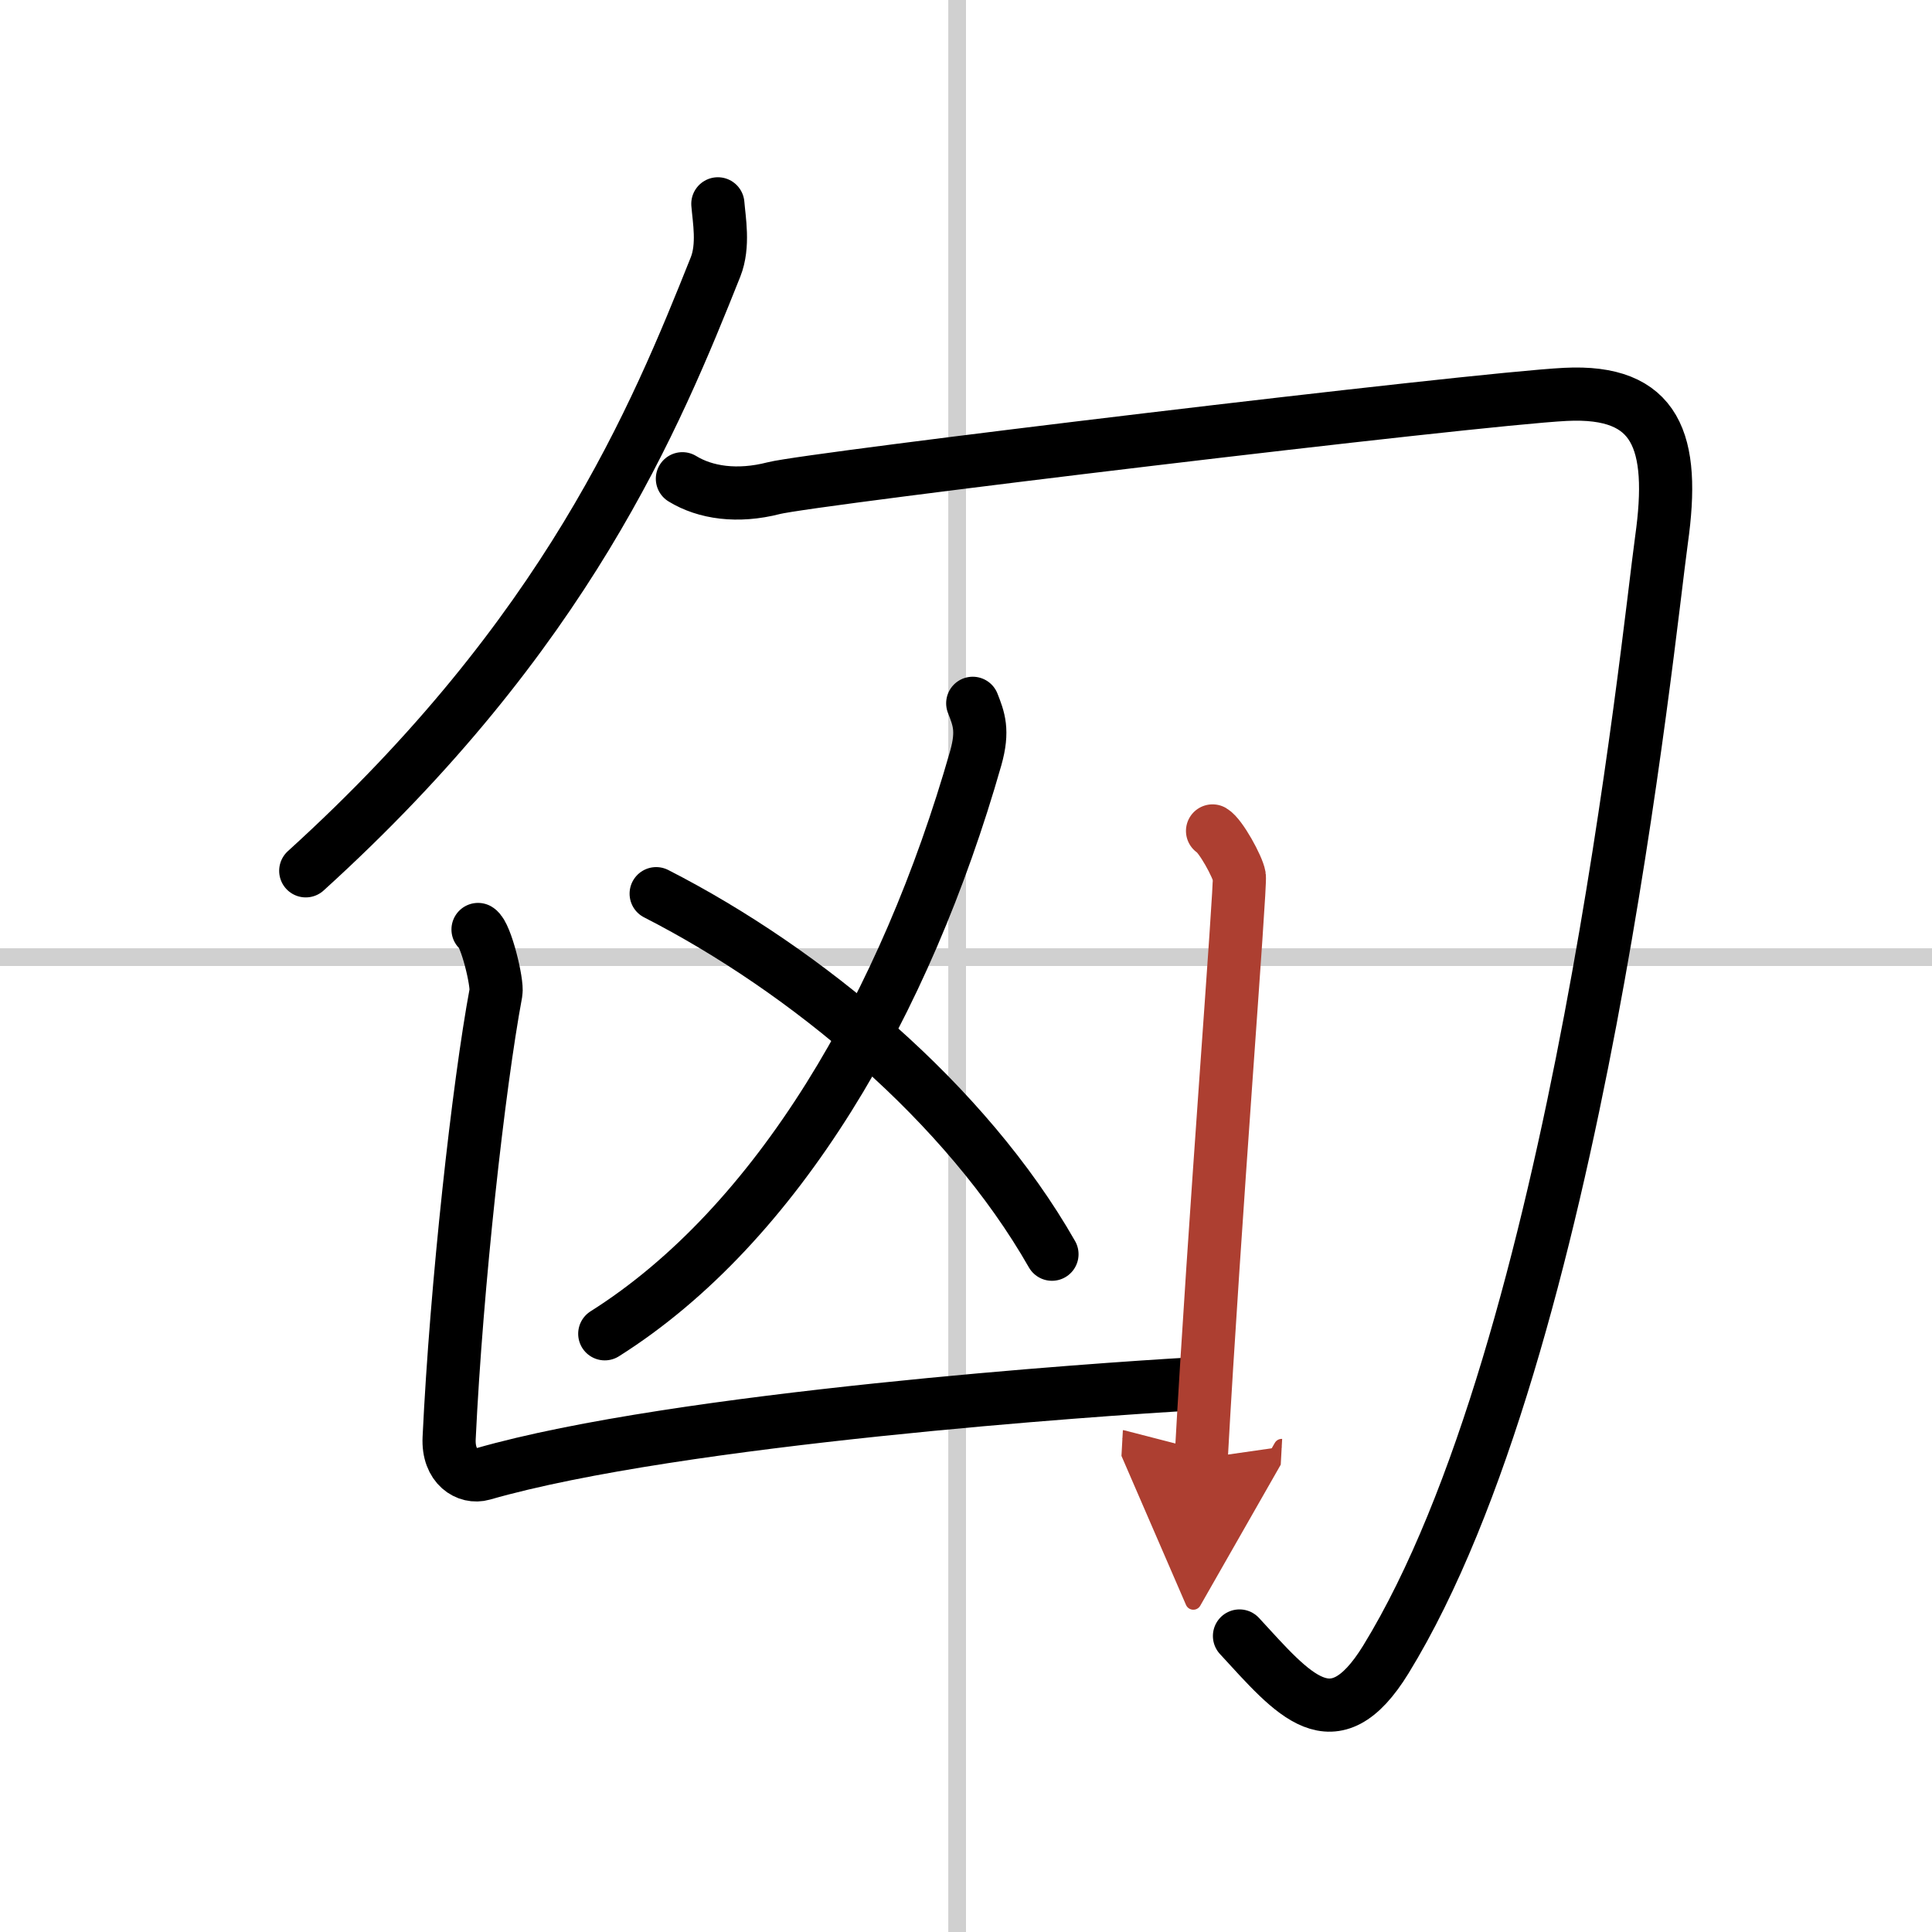 <svg width="400" height="400" viewBox="0 0 109 109" xmlns="http://www.w3.org/2000/svg"><defs><marker id="a" markerWidth="4" orient="auto" refX="1" refY="5" viewBox="0 0 10 10"><polyline points="0 0 10 5 0 10 1 5" fill="#ad3f31" stroke="#ad3f31"/></marker></defs><g fill="none" stroke="#000" stroke-linecap="round" stroke-linejoin="round" stroke-width="3"><rect width="100%" height="100%" fill="#fff" stroke="#fff"/><line x1="54" x2="54" y2="109" stroke="#d0d0d0" stroke-width="1"/><line x2="109" y1="54" y2="54" stroke="#d0d0d0" stroke-width="1"/><path d="M40.5,11.5c0.07,0.89,0.35,2.35-0.13,3.56C37,23.5,32,35.75,17.25,49.13"/><path d="m38.5 27.01c1.29 0.79 3.1 1.06 5.16 0.53s39.5-5.03 44.66-5.29 6.2 2.65 5.42 8.2c-0.77 5.56-4.74 45.55-15.55 63.17-2.97 4.83-5.21 1.99-8.26-1.32"/><path d="m54.88 39.68c0.34 0.87 0.61 1.53 0.17 3.09-3.96 13.88-11.17 26.32-20.93 32.48"/><path d="m37.02 50.42c8.48 4.33 17.48 11.83 22.33 20.34"/><path d="m26.97 52.44c0.45 0.27 1.11 3.02 1.01 3.56-0.98 5.25-2.23 16.5-2.64 25.13-0.08 1.62 1.03 2.28 1.9 2.03 11.02-3.17 35.11-4.8 39.85-5.07"/><path d="m68.41 46.88c0.46 0.27 1.42 2.02 1.51 2.56s-1.42 19.56-2.15 32.84" marker-end="url(#a)" stroke="#ad3f31"/></g></svg>
